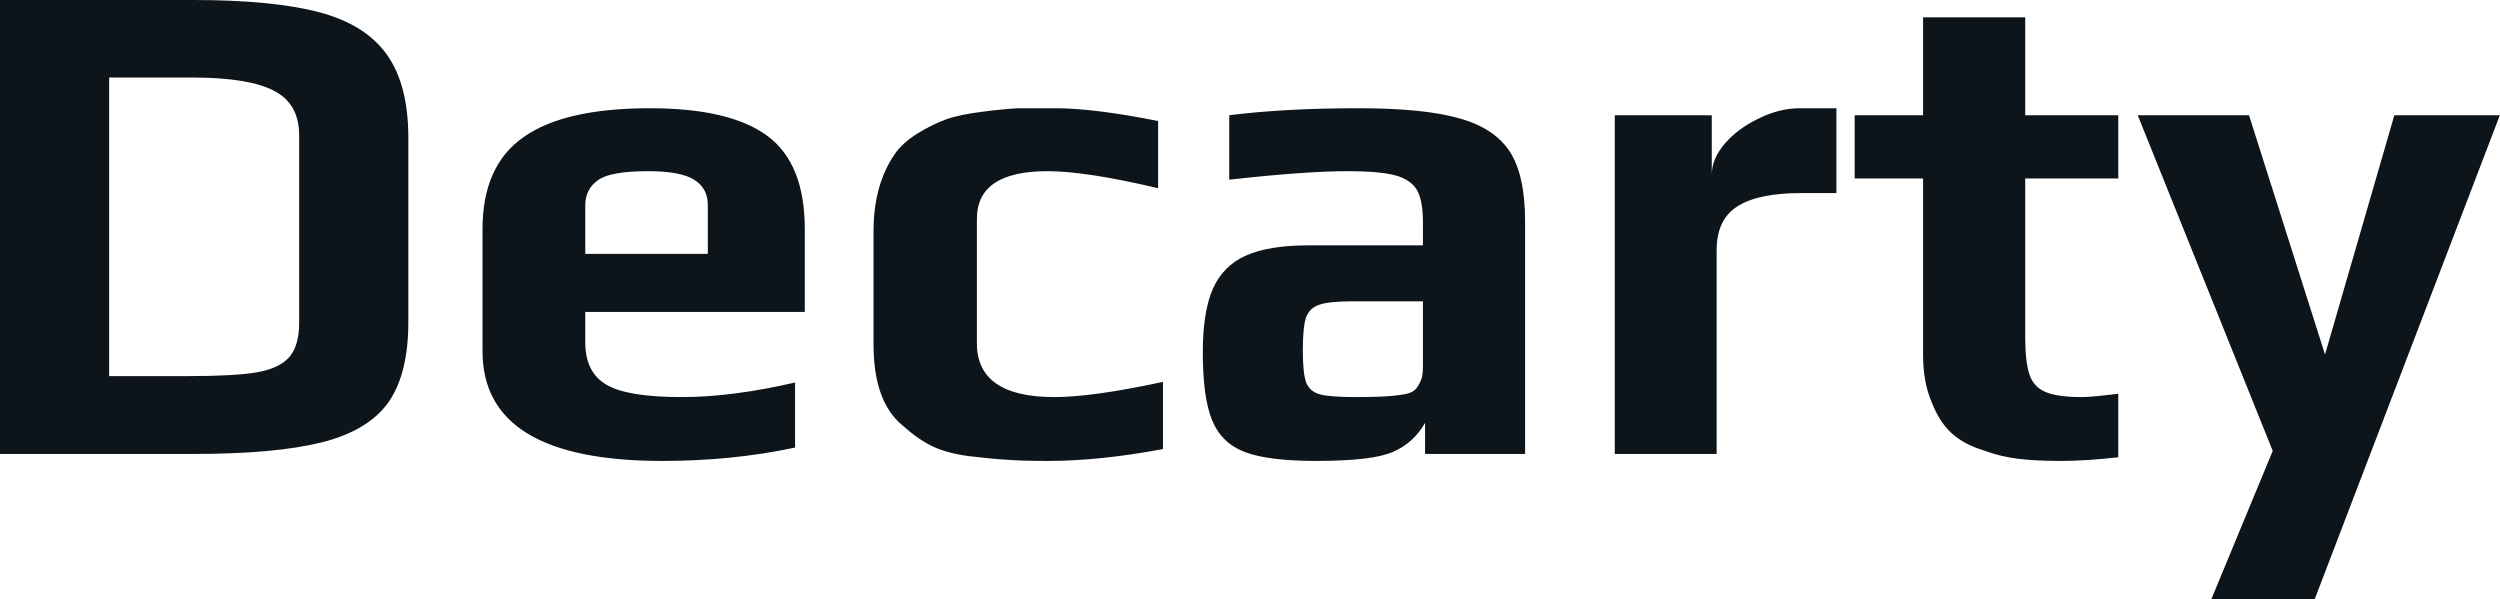 <svg fill="#0d141a" viewBox="0 0 82.225 19.711" height="100%" width="100%" xmlns="http://www.w3.org/2000/svg"><path preserveAspectRatio="none" d="M0 14.93L0 0L6.35 0Q8.97 0 10.49 0.40Q12.01 0.80 12.72 1.79Q13.43 2.78 13.43 4.53L13.43 4.53L13.43 10.60Q13.43 12.30 12.77 13.24Q12.10 14.17 10.58 14.55Q9.06 14.93 6.37 14.93L6.37 14.93L0 14.93ZM3.59 12.37L6.21 12.37Q7.68 12.37 8.43 12.25Q9.18 12.12 9.51 11.75Q9.84 11.38 9.84 10.60L9.84 10.60L9.84 4.46Q9.84 3.40 9.00 2.98Q8.17 2.55 6.32 2.55L6.32 2.55L3.59 2.55L3.59 12.37ZM21.78 15.16Q15.87 15.16 15.87 11.55L15.87 11.55L15.87 7.54Q15.87 5.45 17.22 4.51Q18.56 3.56 21.37 3.56L21.37 3.56Q24.01 3.56 25.24 4.47Q26.47 5.38 26.47 7.54L26.47 7.54L26.47 10.26L19.25 10.26L19.25 11.27Q19.25 12.24 19.94 12.65Q20.63 13.06 22.42 13.06L22.42 13.06Q24.08 13.06 26.15 12.58L26.15 12.58L26.15 14.72Q24.10 15.16 21.78 15.16L21.78 15.16ZM19.25 8.35L23.28 8.35L23.28 6.74Q23.28 6.19 22.83 5.91Q22.38 5.63 21.32 5.63L21.32 5.63Q20.10 5.63 19.69 5.91L19.69 5.91Q19.25 6.21 19.25 6.74L19.25 6.74L19.25 8.35ZM34.48 15.16Q33.60 15.16 33.10 15.12Q32.59 15.09 31.85 15.00L31.85 15.00Q31.12 14.90 30.65 14.67Q30.18 14.44 29.67 13.98L29.67 13.98Q28.73 13.20 28.73 11.32L28.73 11.32L28.73 7.61Q28.73 6.09 29.42 5.08L29.42 5.08Q29.67 4.71 30.16 4.40Q30.66 4.09 31.16 3.91L31.16 3.91Q31.58 3.77 32.27 3.68Q32.96 3.59 33.49 3.56L33.49 3.56L34.71 3.56Q35.99 3.56 38.09 3.98L38.09 3.98L38.09 6.19Q35.72 5.63 34.45 5.63L34.45 5.63Q32.13 5.63 32.13 7.20L32.13 7.20L32.13 11.29Q32.13 13.06 34.68 13.06L34.68 13.06Q35.93 13.06 38.25 12.56L38.25 12.56L38.25 14.77Q36.16 15.16 34.48 15.16L34.48 15.16ZM43.29 15.16Q41.72 15.16 40.95 14.87Q40.18 14.58 39.87 13.83Q39.56 13.09 39.56 11.59L39.56 11.59Q39.56 10.26 39.89 9.50Q40.23 8.74 40.97 8.41Q41.72 8.07 43.03 8.07L43.03 8.07L46.80 8.07L46.80 7.31Q46.80 6.60 46.61 6.26Q46.41 5.91 45.90 5.77Q45.38 5.63 44.34 5.63L44.34 5.63Q42.92 5.63 40.43 5.91L40.43 5.91L40.43 3.79Q42.25 3.56 44.69 3.56L44.69 3.56Q46.83 3.56 47.99 3.89Q49.15 4.21 49.66 4.99Q50.16 5.77 50.16 7.27L50.16 7.27L50.16 14.93L46.87 14.93L46.87 13.91Q46.48 14.58 45.82 14.86L45.82 14.86Q45.15 15.16 43.29 15.16L43.29 15.16ZM44.60 13.06Q45.61 13.06 46.05 12.99L46.05 12.99Q46.37 12.95 46.49 12.86Q46.62 12.77 46.71 12.56L46.71 12.56Q46.80 12.40 46.80 12.07L46.80 12.07L46.80 9.91L44.50 9.91Q43.72 9.91 43.40 10.02Q43.08 10.12 42.96 10.43Q42.85 10.74 42.85 11.52L42.85 11.52Q42.85 12.28 42.96 12.58Q43.08 12.88 43.41 12.97Q43.75 13.06 44.60 13.06L44.60 13.06ZM53.11 14.93L53.11 3.79L56.30 3.79L56.30 5.75Q56.30 5.22 56.74 4.71Q57.18 4.21 57.86 3.89Q58.53 3.56 59.20 3.56L59.20 3.56L60.40 3.56L60.40 6.35L59.25 6.35Q57.82 6.35 57.14 6.79Q56.46 7.22 56.46 8.23L56.46 8.23L56.46 14.93L53.11 14.93ZM67.80 15.16Q66.95 15.16 66.38 15.09Q65.80 15.02 65.23 14.81L65.23 14.81Q64.58 14.61 64.18 14.24Q63.78 13.87 63.53 13.22L63.53 13.22Q63.25 12.56 63.25 11.68L63.25 11.68L63.25 5.87L61.00 5.87L61.00 3.79L63.25 3.79L63.25 0.57L66.61 0.57L66.61 3.79L69.67 3.79L69.67 5.87L66.61 5.87L66.61 11.11Q66.61 11.91 66.75 12.32Q66.88 12.72 67.27 12.89Q67.67 13.06 68.47 13.06L68.47 13.06Q68.79 13.06 69.67 12.95L69.67 12.95L69.67 15.04Q68.59 15.16 67.80 15.16L67.80 15.16ZM72.73 19.71L74.75 14.83L70.31 3.79L73.97 3.79L76.47 11.66L78.75 3.79L82.22 3.79L76.13 19.71L72.73 19.71Z"></path></svg>
